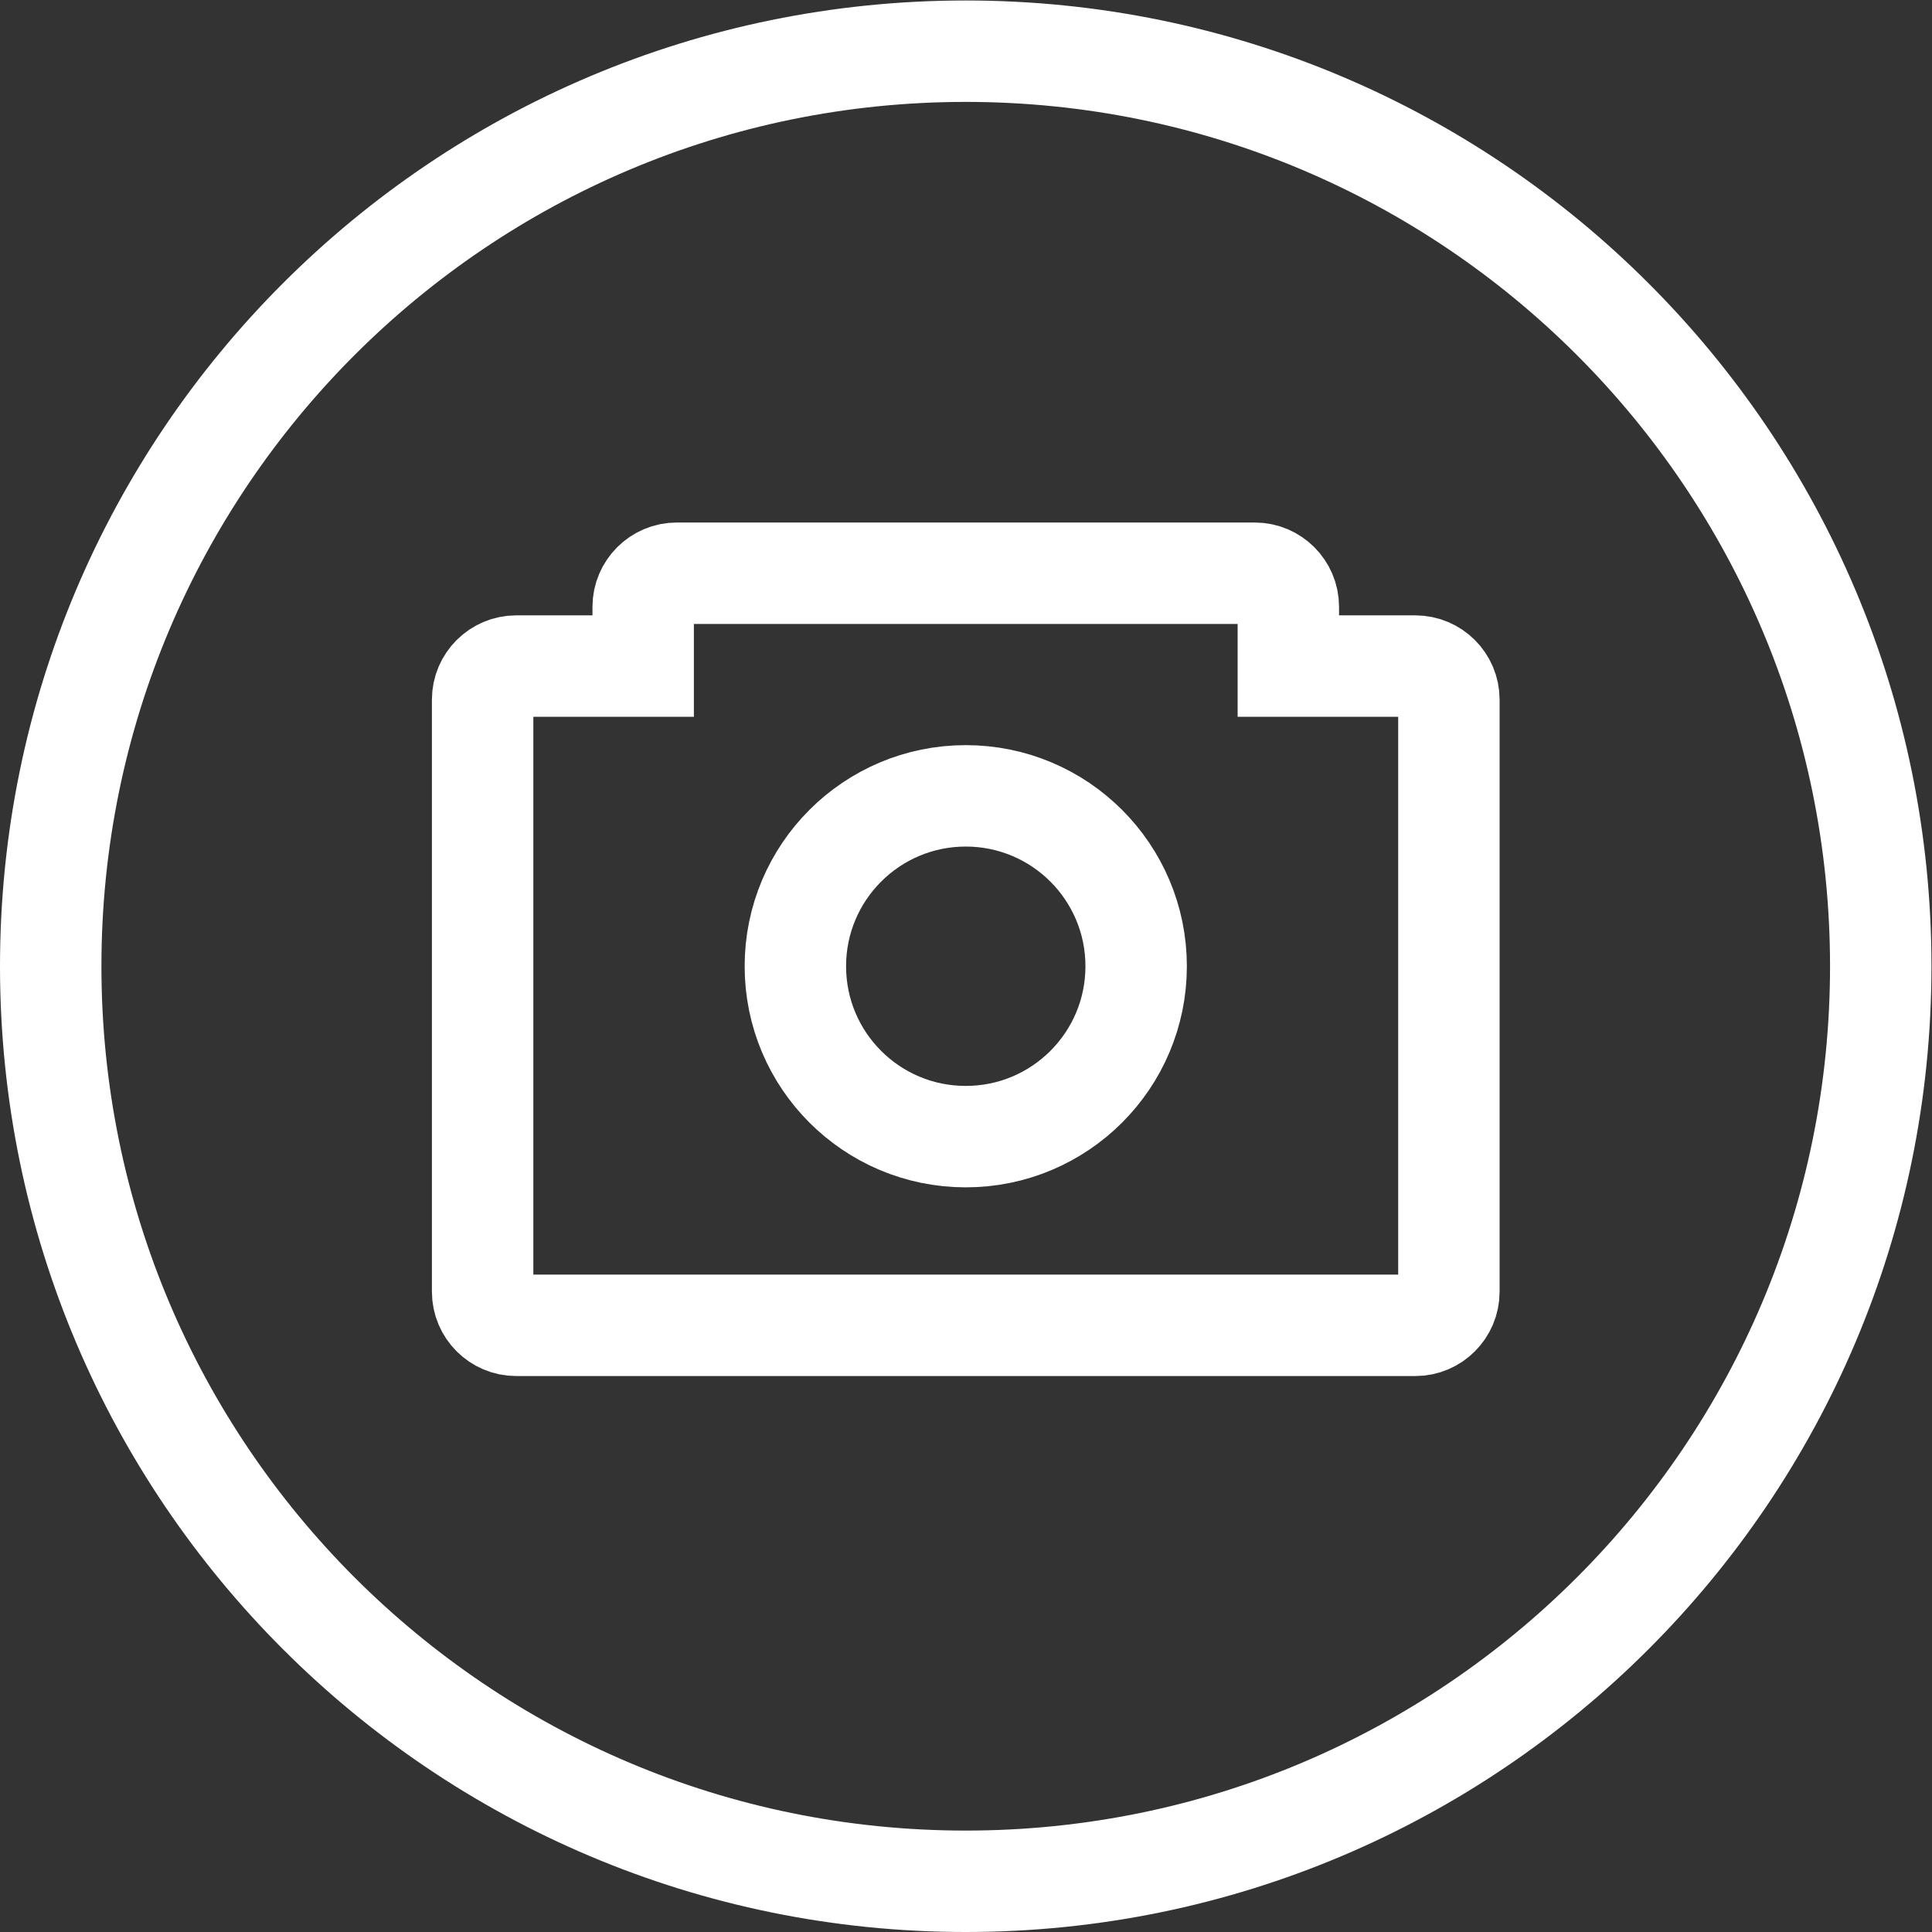 <?xml version="1.0" encoding="UTF-8" standalone="no"?>
<svg
   xmlns:dc="http://purl.org/dc/elements/1.1/"
   xmlns:cc="http://creativecommons.org/ns#"
   xmlns:rdf="http://www.w3.org/1999/02/22-rdf-syntax-ns#"
   xmlns:svg="http://www.w3.org/2000/svg"
   xmlns="http://www.w3.org/2000/svg"
   viewBox="0 0 50.784 50.784"
   height="38"
   width="38"
   xml:space="preserve"
   id="svg2"
   version="1.1"><rect x="0" y="0" width="50.784" height="50.784" fill="#333333" stroke="none"/><defs
     id="defs6"><clipPath
       id="clipPath18"
       clipPathUnits="userSpaceOnUse"><path
         id="path16"
         d="M 0,38.088 H 38.088 V 0 H 0 Z" /></clipPath></defs><g
     transform="matrix(1.333,0,0,-1.333,0,50.784)"
     id="g10"><g
       id="g12"><g
         clip-path="url(#clipPath18)"
         id="g14"><g
           transform="translate(37.087,19.044)"
           id="g20"><path
             id="path22"
             style="fill:none;stroke:#FFFFFF;stroke-width:2;stroke-linecap:butt;stroke-linejoin:miter;stroke-miterlimit:10;stroke-dasharray:none;stroke-opacity:1"
             d="m 0,0 c 0,-9.965 -8.078,-18.044 -18.043,-18.044 -9.966,0 -18.044,8.079 -18.044,18.044 0,9.965 8.078,18.044 18.044,18.044 C -8.078,18.044 0,9.965 0,0 Z" /></g><g
           transform="translate(22.404,19.044)"
           id="g24"><path
             id="path26"
             style="fill:none;stroke:#FFFFFF;stroke-width:2;stroke-linecap:butt;stroke-linejoin:miter;stroke-miterlimit:10;stroke-dasharray:none;stroke-opacity:1"
             d="m 0,0 c 0,1.855 -1.504,3.36 -3.36,3.36 -1.856,0 -3.36,-1.505 -3.36,-3.36 0,-1.856 1.504,-3.36 3.36,-3.36 C -1.504,-3.36 0,-1.856 0,0 Z" /></g><g
           transform="translate(27.91,24.963)"
           id="g28"><path
             id="path30"
             style="fill:none;stroke:#FFFFFF;stroke-width:2;stroke-linecap:butt;stroke-linejoin:miter;stroke-miterlimit:10;stroke-dasharray:none;stroke-opacity:1"
             d="m 0,0 h -2.505 v 1.169 c 0,0.364 -0.298,0.662 -0.661,0.662 h -11.399 c -0.364,0 -0.662,-0.298 -0.662,-0.662 V 0 h -2.504 c -0.364,0 -0.662,-0.297 -0.662,-0.661 v -11.677 c 0,-0.364 0.298,-0.662 0.662,-0.662 H 0 c 0.363,0 0.661,0.298 0.661,0.662 V -0.661 C 0.661,-0.297 0.363,0 0,0 Z" /></g></g></g></g></svg>